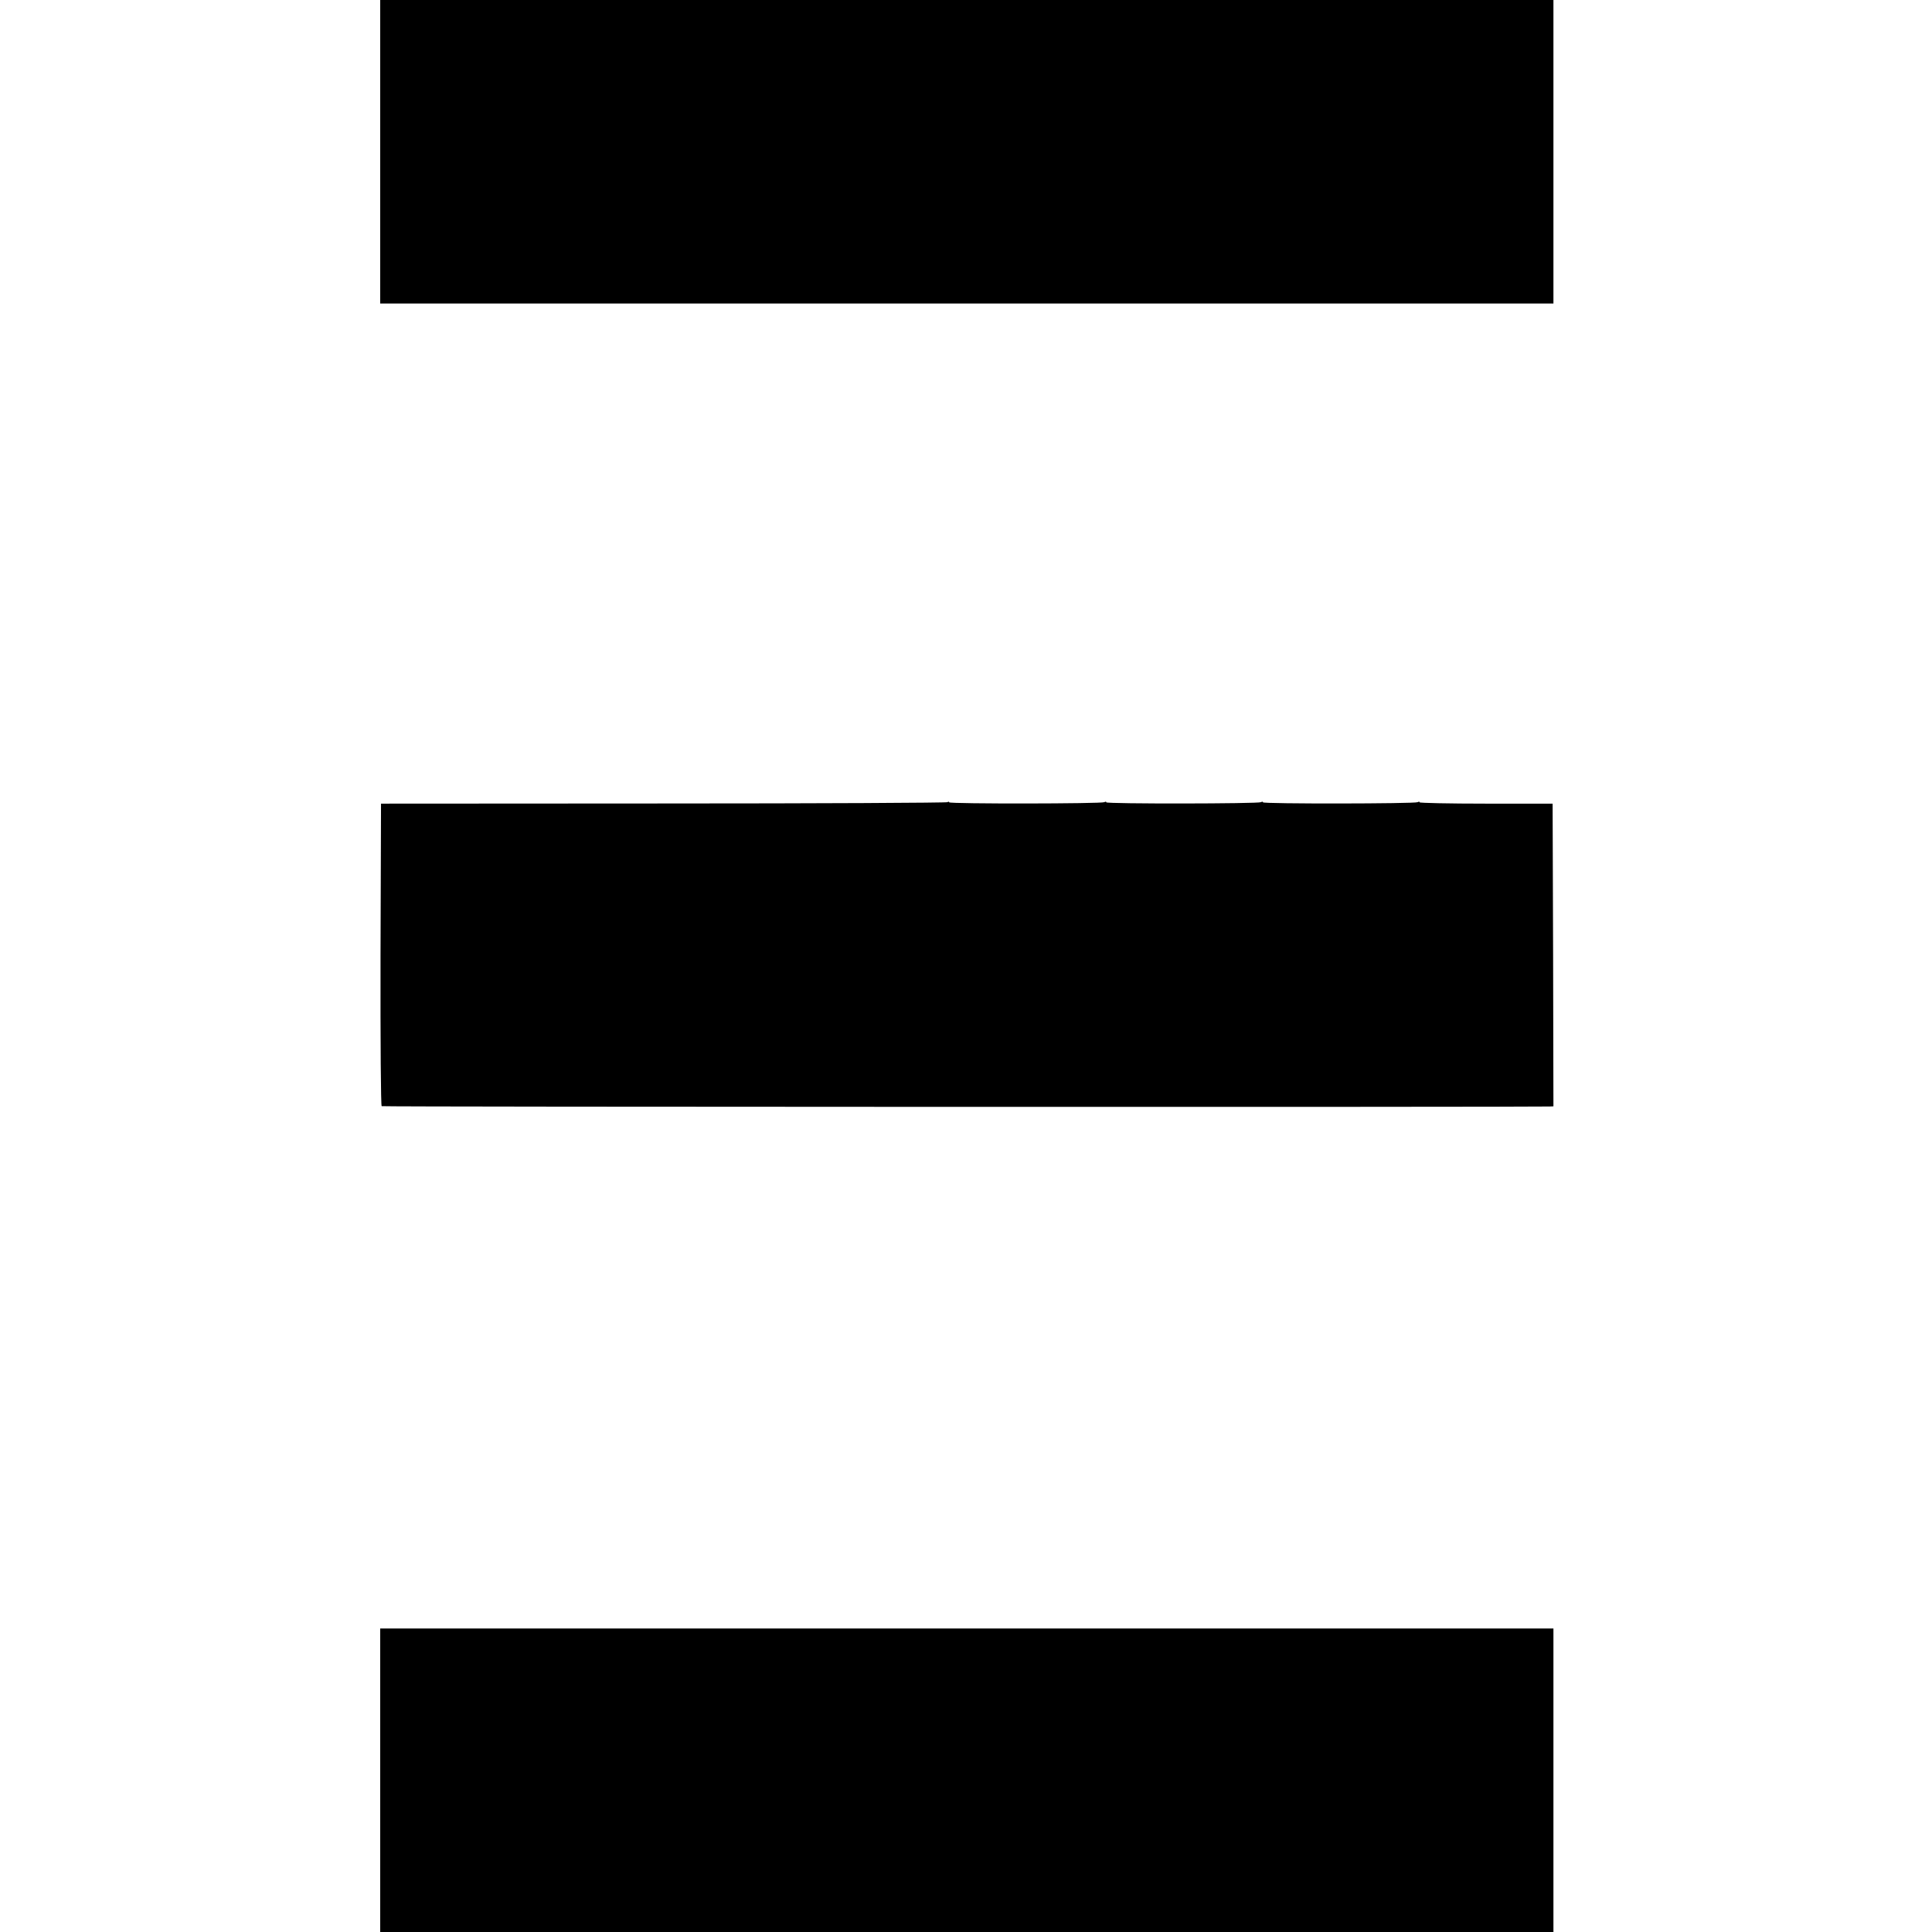 <?xml version="1.0" standalone="no"?>
<!DOCTYPE svg PUBLIC "-//W3C//DTD SVG 20010904//EN"
 "http://www.w3.org/TR/2001/REC-SVG-20010904/DTD/svg10.dtd">
<svg version="1.0" xmlns="http://www.w3.org/2000/svg"
 width="1184pt" height="1184pt" viewBox="0 0 1184 1184"
 preserveAspectRatio="xMidYMid meet">
<g transform="translate(0,1184) scale(0.1,-0.1)"
fill="#000000" stroke="none">
<path d="M2330 10910 l0 -930 3595 0 3595 0 0 930 0 930 -3595 0 -3595 0 0
-930z"/>
<path d="M5807 6924 c-4 -4 -787 -8 -1740 -8 l-1732 -1 -3 -924 c-1 -548 2
-927 7 -930 7 -5 7045 -6 7159 -2 l22 1 -2 928 -3 927 -408 0 c-224 0 -407 4
-407 8 0 5 -5 5 -12 1 -16 -10 -948 -11 -948 -1 0 5 -5 5 -12 1 -16 -10 -948
-11 -948 -1 0 5 -5 5 -12 1 -16 -10 -947 -11 -951 -1 -1 5 -6 5 -10 1z"/>
<path d="M2330 930 l0 -930 3595 0 3595 0 0 930 0 930 -3595 0 -3595 0 0 -930z"/>
</g>
</svg>
